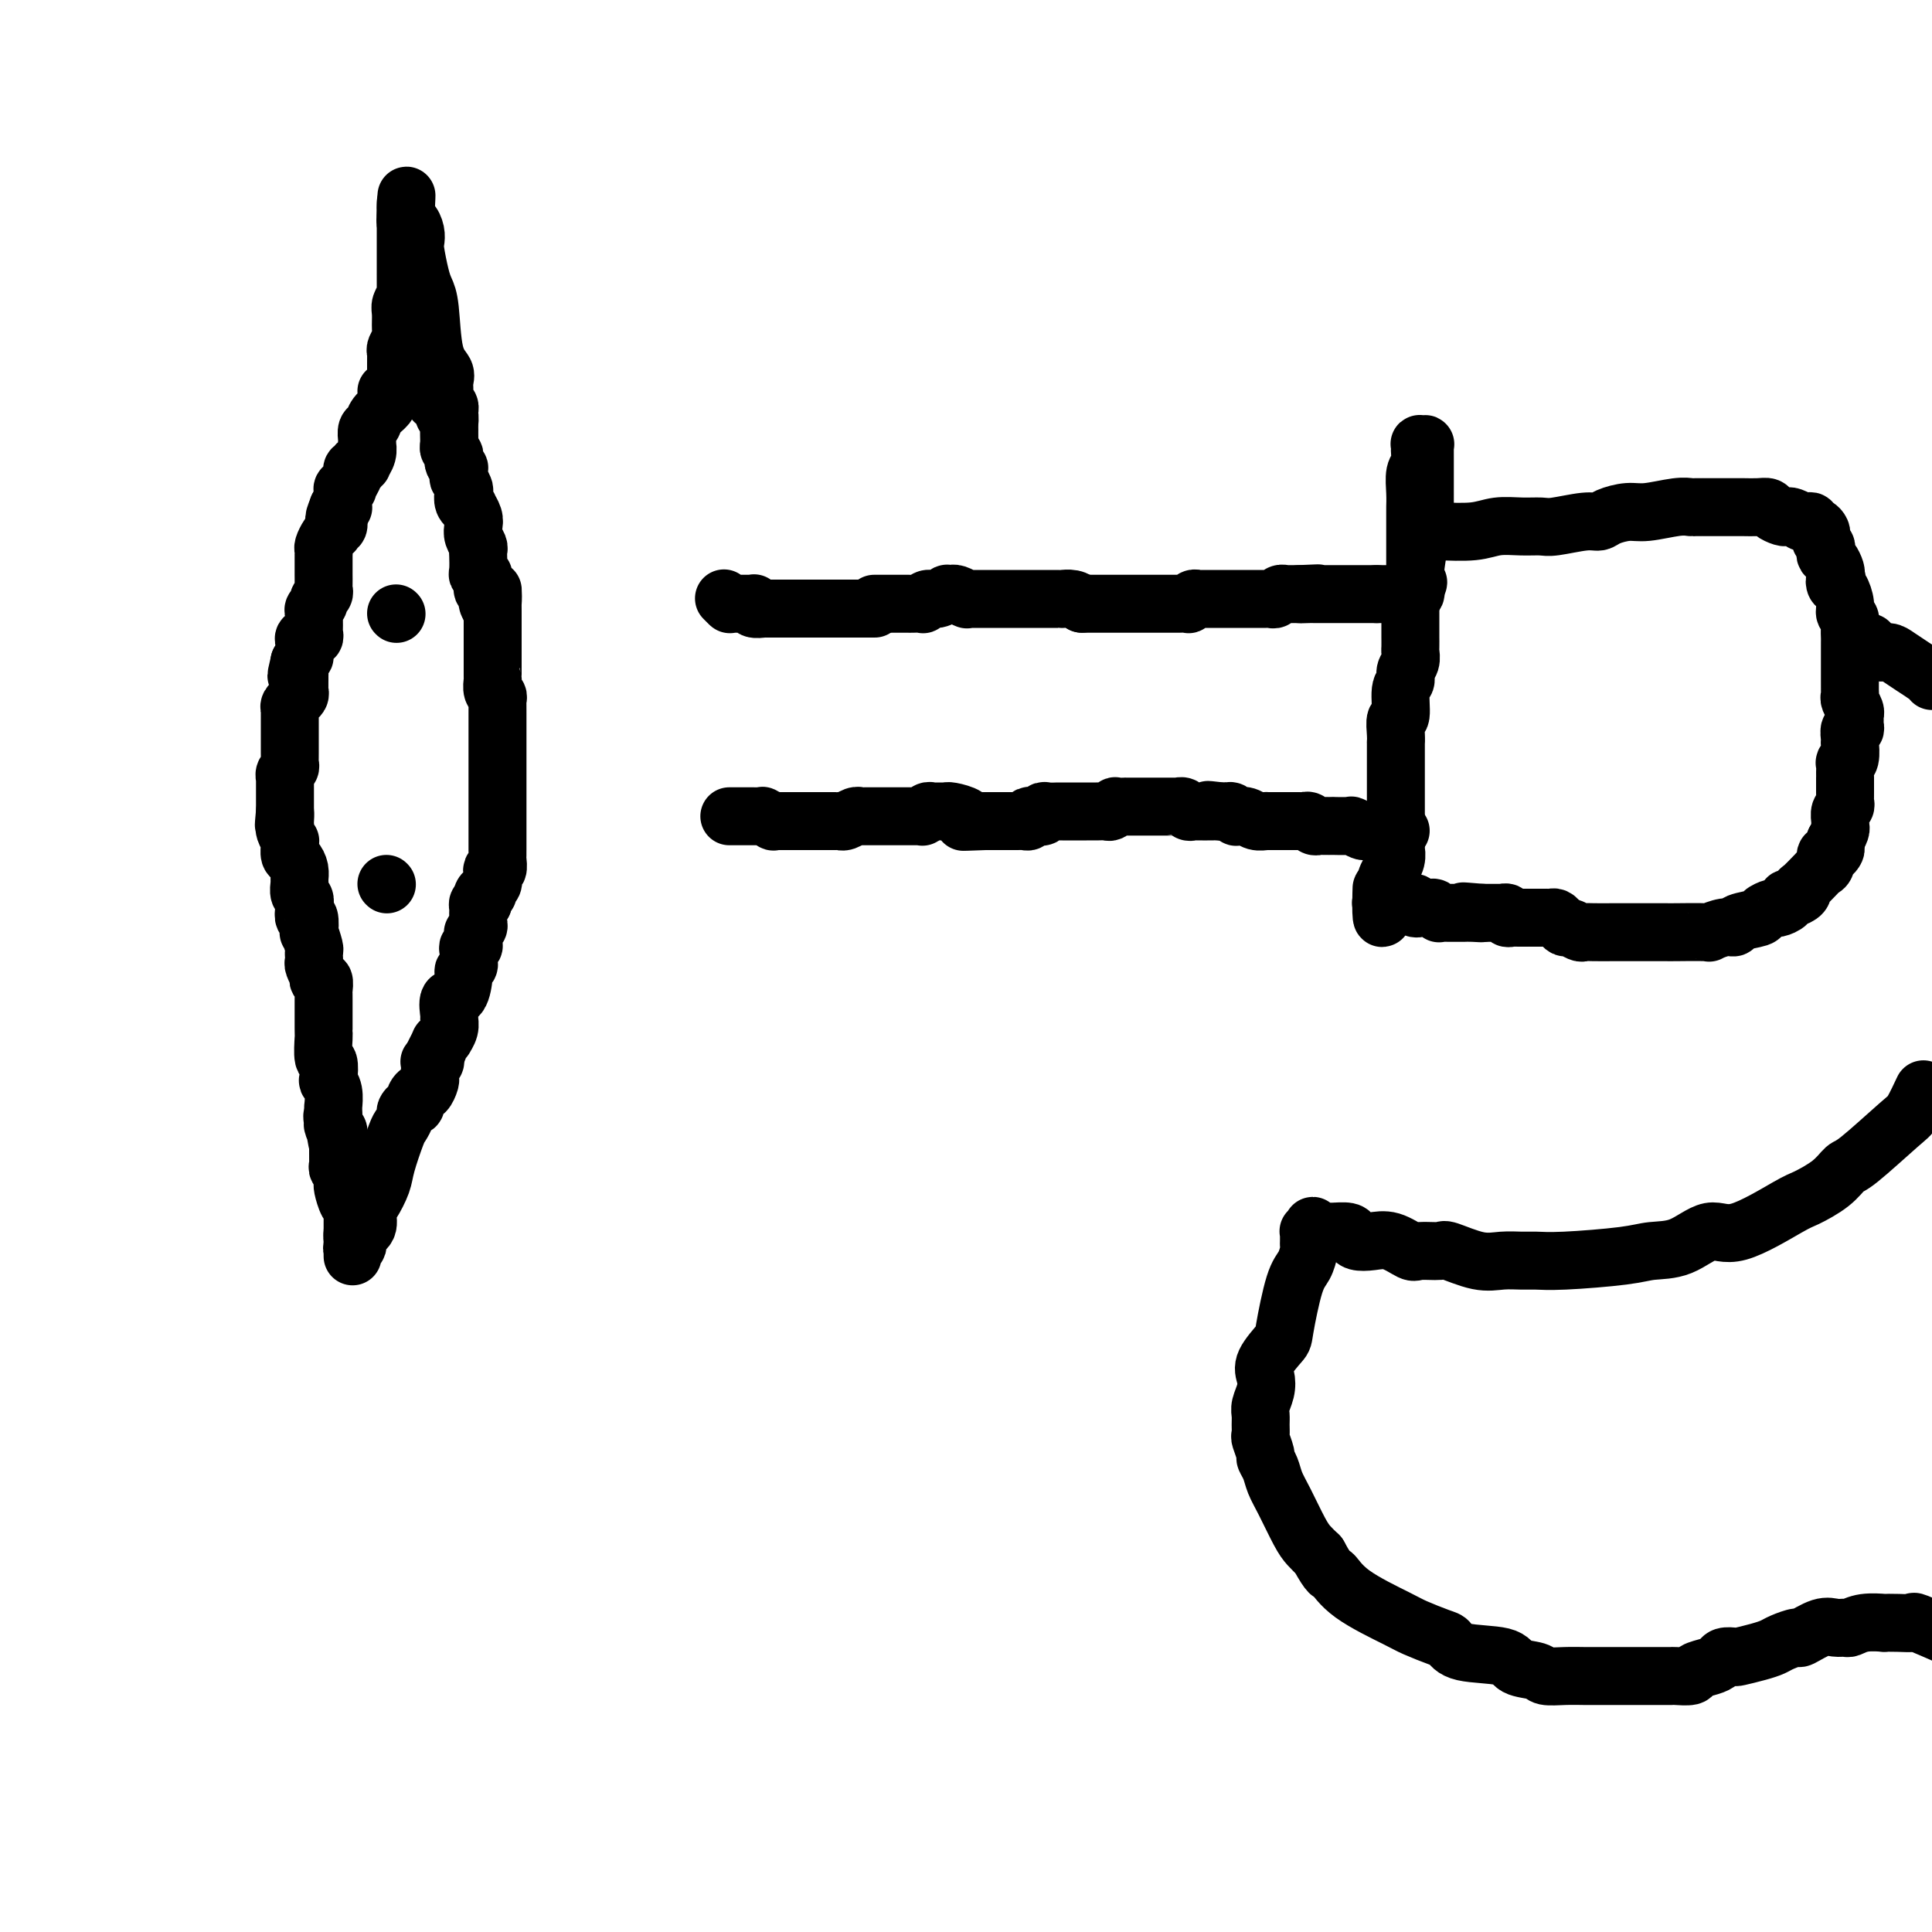 <svg viewBox='0 0 400 400' version='1.1' xmlns='http://www.w3.org/2000/svg' xmlns:xlink='http://www.w3.org/1999/xlink'><g fill='none' stroke='#000000' stroke-width='12' stroke-linecap='round' stroke-linejoin='round'><path d='M80,81c0.015,0.328 0.029,0.655 0,1c-0.029,0.345 -0.103,0.707 0,1c0.103,0.293 0.381,0.516 0,1c-0.381,0.484 -1.423,1.230 -2,2c-0.577,0.770 -0.691,1.564 -1,2c-0.309,0.436 -0.814,0.515 -1,1c-0.186,0.485 -0.054,1.377 0,2c0.054,0.623 0.030,0.976 0,1c-0.030,0.024 -0.064,-0.282 0,0c0.064,0.282 0.227,1.151 0,2c-0.227,0.849 -0.844,1.678 -1,2c-0.156,0.322 0.151,0.138 0,0c-0.151,-0.138 -0.758,-0.230 -1,0c-0.242,0.230 -0.117,0.783 0,1c0.117,0.217 0.227,0.097 0,0c-0.227,-0.097 -0.792,-0.172 -1,0c-0.208,0.172 -0.060,0.589 0,1c0.060,0.411 0.031,0.814 0,1c-0.031,0.186 -0.065,0.154 0,0c0.065,-0.154 0.228,-0.431 0,0c-0.228,0.431 -0.846,1.568 -1,2c-0.154,0.432 0.155,0.157 0,0c-0.155,-0.157 -0.774,-0.196 -1,0c-0.226,0.196 -0.060,0.627 0,1c0.060,0.373 0.013,0.688 0,1c-0.013,0.312 0.007,0.620 0,1c-0.007,0.380 -0.040,0.833 0,1c0.040,0.167 0.154,0.048 0,0c-0.154,-0.048 -0.577,-0.024 -1,0'/><path d='M70,105c-1.548,3.947 -0.419,1.813 0,1c0.419,-0.813 0.126,-0.305 0,0c-0.126,0.305 -0.086,0.407 0,1c0.086,0.593 0.216,1.678 0,2c-0.216,0.322 -0.780,-0.117 -1,0c-0.220,0.117 -0.098,0.790 0,1c0.098,0.210 0.170,-0.045 0,0c-0.170,0.045 -0.581,0.389 -1,1c-0.419,0.611 -0.844,1.488 -1,2c-0.156,0.512 -0.042,0.658 0,1c0.042,0.342 0.011,0.879 0,1c-0.011,0.121 -0.003,-0.175 0,0c0.003,0.175 0.001,0.822 0,1c-0.001,0.178 -0.000,-0.112 0,0c0.000,0.112 0.000,0.625 0,1c-0.000,0.375 -0.000,0.611 0,1c0.000,0.389 0.001,0.930 0,1c-0.001,0.070 -0.004,-0.332 0,0c0.004,0.332 0.016,1.398 0,2c-0.016,0.602 -0.061,0.739 0,1c0.061,0.261 0.226,0.647 0,1c-0.226,0.353 -0.845,0.673 -1,1c-0.155,0.327 0.155,0.661 0,1c-0.155,0.339 -0.774,0.682 -1,1c-0.226,0.318 -0.061,0.610 0,1c0.061,0.390 0.016,0.878 0,1c-0.016,0.122 -0.003,-0.121 0,0c0.003,0.121 -0.003,0.607 0,1c0.003,0.393 0.016,0.694 0,1c-0.016,0.306 -0.061,0.617 0,1c0.061,0.383 0.226,0.838 0,1c-0.226,0.162 -0.845,0.032 -1,0c-0.155,-0.032 0.155,0.032 0,0c-0.155,-0.032 -0.774,-0.162 -1,0c-0.226,0.162 -0.060,0.617 0,1c0.060,0.383 0.013,0.694 0,1c-0.013,0.306 0.007,0.608 0,1c-0.007,0.392 -0.040,0.875 0,1c0.040,0.125 0.154,-0.107 0,0c-0.154,0.107 -0.577,0.554 -1,1'/><path d='M62,137c-1.238,5.188 -0.332,2.160 0,1c0.332,-1.160 0.089,-0.450 0,0c-0.089,0.450 -0.024,0.642 0,1c0.024,0.358 0.006,0.884 0,1c-0.006,0.116 -0.002,-0.176 0,0c0.002,0.176 0.002,0.820 0,1c-0.002,0.180 -0.004,-0.106 0,0c0.004,0.106 0.015,0.603 0,1c-0.015,0.397 -0.056,0.694 0,1c0.056,0.306 0.207,0.621 0,1c-0.207,0.379 -0.774,0.822 -1,1c-0.226,0.178 -0.113,0.090 0,0c0.113,-0.090 0.226,-0.183 0,0c-0.226,0.183 -0.793,0.641 -1,1c-0.207,0.359 -0.056,0.617 0,1c0.056,0.383 0.015,0.890 0,1c-0.015,0.110 -0.004,-0.177 0,0c0.004,0.177 0.001,0.820 0,1c-0.001,0.180 -0.000,-0.101 0,0c0.000,0.101 0.000,0.586 0,1c-0.000,0.414 -0.000,0.759 0,1c0.000,0.241 0.000,0.379 0,1c-0.000,0.621 -0.000,1.724 0,2c0.000,0.276 0.001,-0.277 0,0c-0.001,0.277 -0.004,1.383 0,2c0.004,0.617 0.015,0.744 0,1c-0.015,0.256 -0.057,0.642 0,1c0.057,0.358 0.211,0.687 0,1c-0.211,0.313 -0.789,0.610 -1,1c-0.211,0.390 -0.057,0.874 0,1c0.057,0.126 0.015,-0.107 0,0c-0.015,0.107 -0.004,0.554 0,1c0.004,0.446 0.001,0.893 0,1c-0.001,0.107 -0.000,-0.125 0,0c0.000,0.125 0.000,0.607 0,1c-0.000,0.393 -0.000,0.696 0,1c0.000,0.304 0.000,0.607 0,1c-0.000,0.393 -0.000,0.875 0,1c0.000,0.125 0.000,-0.107 0,0c-0.000,0.107 -0.000,0.554 0,1'/><path d='M59,168c-0.464,4.978 -0.124,1.922 0,1c0.124,-0.922 0.032,0.291 0,1c-0.032,0.709 -0.005,0.916 0,1c0.005,0.084 -0.013,0.046 0,0c0.013,-0.046 0.056,-0.102 0,0c-0.056,0.102 -0.212,0.360 0,1c0.212,0.640 0.792,1.662 1,2c0.208,0.338 0.046,-0.009 0,0c-0.046,0.009 0.026,0.374 0,1c-0.026,0.626 -0.150,1.515 0,2c0.150,0.485 0.575,0.568 1,1c0.425,0.432 0.850,1.214 1,2c0.150,0.786 0.026,1.575 0,2c-0.026,0.425 0.044,0.486 0,1c-0.044,0.514 -0.204,1.479 0,2c0.204,0.521 0.773,0.596 1,1c0.227,0.404 0.112,1.135 0,2c-0.112,0.865 -0.222,1.864 0,2c0.222,0.136 0.778,-0.592 1,0c0.222,0.592 0.112,2.502 0,3c-0.112,0.498 -0.226,-0.418 0,0c0.226,0.418 0.793,2.168 1,3c0.207,0.832 0.054,0.746 0,1c-0.054,0.254 -0.011,0.846 0,1c0.011,0.154 -0.011,-0.132 0,0c0.011,0.132 0.054,0.681 0,1c-0.054,0.319 -0.207,0.409 0,1c0.207,0.591 0.773,1.682 1,2c0.227,0.318 0.113,-0.136 0,0c-0.113,0.136 -0.227,0.863 0,1c0.227,0.137 0.793,-0.315 1,0c0.207,0.315 0.056,1.399 0,2c-0.056,0.601 -0.015,0.720 0,1c0.015,0.280 0.004,0.720 0,1c-0.004,0.280 -0.001,0.400 0,1c0.001,0.600 0.000,1.680 0,2c-0.000,0.320 -0.000,-0.122 0,0c0.000,0.122 -0.000,0.807 0,1c0.000,0.193 0.000,-0.106 0,0c-0.000,0.106 -0.001,0.618 0,1c0.001,0.382 0.004,0.635 0,1c-0.004,0.365 -0.015,0.840 0,1c0.015,0.160 0.056,0.003 0,1c-0.056,0.997 -0.207,3.147 0,4c0.207,0.853 0.774,0.408 1,1c0.226,0.592 0.113,2.221 0,3c-0.113,0.779 -0.226,0.709 0,1c0.226,0.291 0.793,0.943 1,2c0.207,1.057 0.056,2.521 0,3c-0.056,0.479 -0.015,-0.025 0,0c0.015,0.025 0.004,0.579 0,1c-0.004,0.421 -0.002,0.711 0,1'/><path d='M69,231c1.548,9.913 0.419,3.195 0,1c-0.419,-2.195 -0.126,0.132 0,1c0.126,0.868 0.086,0.275 0,0c-0.086,-0.275 -0.219,-0.232 0,0c0.219,0.232 0.791,0.655 1,1c0.209,0.345 0.056,0.614 0,1c-0.056,0.386 -0.015,0.891 0,1c0.015,0.109 0.004,-0.177 0,0c-0.004,0.177 -0.001,0.817 0,1c0.001,0.183 0.000,-0.092 0,0c-0.000,0.092 0.000,0.549 0,1c-0.000,0.451 -0.001,0.895 0,1c0.001,0.105 0.004,-0.129 0,0c-0.004,0.129 -0.015,0.621 0,1c0.015,0.379 0.057,0.644 0,1c-0.057,0.356 -0.211,0.803 0,1c0.211,0.197 0.788,0.145 1,0c0.212,-0.145 0.060,-0.382 0,0c-0.060,0.382 -0.026,1.384 0,2c0.026,0.616 0.046,0.848 0,1c-0.046,0.152 -0.156,0.226 0,1c0.156,0.774 0.578,2.249 1,3c0.422,0.751 0.845,0.778 1,1c0.155,0.222 0.041,0.638 0,1c-0.041,0.362 -0.011,0.672 0,1c0.011,0.328 0.003,0.676 0,1c-0.003,0.324 -0.001,0.623 0,1c0.001,0.377 0.000,0.832 0,1c-0.000,0.168 -0.000,0.048 0,0c0.000,-0.048 0.000,-0.024 0,0'/><path d='M73,255c0.619,3.890 0.166,1.616 0,1c-0.166,-0.616 -0.044,0.427 0,1c0.044,0.573 0.012,0.675 0,1c-0.012,0.325 -0.003,0.871 0,1c0.003,0.129 0.001,-0.161 0,0c-0.001,0.161 -0.000,0.771 0,1c0.000,0.229 0.000,0.077 0,0c-0.000,-0.077 -0.001,-0.077 0,0c0.001,0.077 0.005,0.233 0,0c-0.005,-0.233 -0.017,-0.853 0,-1c0.017,-0.147 0.065,0.180 0,0c-0.065,-0.180 -0.242,-0.867 0,-1c0.242,-0.133 0.904,0.290 1,0c0.096,-0.290 -0.374,-1.292 0,-2c0.374,-0.708 1.591,-1.124 2,-2c0.409,-0.876 0.011,-2.214 0,-3c-0.011,-0.786 0.364,-1.022 1,-2c0.636,-0.978 1.533,-2.700 2,-4c0.467,-1.300 0.502,-2.179 1,-4c0.498,-1.821 1.457,-4.583 2,-6c0.543,-1.417 0.671,-1.489 1,-2c0.329,-0.511 0.859,-1.460 1,-2c0.141,-0.540 -0.107,-0.669 0,-1c0.107,-0.331 0.567,-0.863 1,-1c0.433,-0.137 0.837,0.123 1,0c0.163,-0.123 0.086,-0.628 0,-1c-0.086,-0.372 -0.181,-0.611 0,-1c0.181,-0.389 0.637,-0.929 1,-1c0.363,-0.071 0.633,0.327 1,0c0.367,-0.327 0.829,-1.380 1,-2c0.171,-0.620 0.049,-0.806 0,-1c-0.049,-0.194 -0.027,-0.394 0,-1c0.027,-0.606 0.059,-1.616 0,-2c-0.059,-0.384 -0.208,-0.142 0,0c0.208,0.142 0.774,0.183 1,0c0.226,-0.183 0.113,-0.592 0,-1'/><path d='M90,219c2.565,-6.134 0.476,-1.968 0,-1c-0.476,0.968 0.661,-1.263 1,-2c0.339,-0.737 -0.119,0.019 0,0c0.119,-0.019 0.817,-0.815 1,-1c0.183,-0.185 -0.149,0.240 0,0c0.149,-0.240 0.778,-1.146 1,-2c0.222,-0.854 0.035,-1.655 0,-2c-0.035,-0.345 0.081,-0.235 0,-1c-0.081,-0.765 -0.358,-2.404 0,-3c0.358,-0.596 1.350,-0.148 2,-1c0.650,-0.852 0.959,-3.003 1,-4c0.041,-0.997 -0.185,-0.841 0,-1c0.185,-0.159 0.782,-0.634 1,-1c0.218,-0.366 0.057,-0.624 0,-1c-0.057,-0.376 -0.012,-0.870 0,-1c0.012,-0.130 -0.011,0.106 0,0c0.011,-0.106 0.056,-0.553 0,-1c-0.056,-0.447 -0.211,-0.894 0,-1c0.211,-0.106 0.789,0.129 1,0c0.211,-0.129 0.056,-0.622 0,-1c-0.056,-0.378 -0.011,-0.640 0,-1c0.011,-0.360 -0.011,-0.817 0,-1c0.011,-0.183 0.056,-0.092 0,0c-0.056,0.092 -0.211,0.183 0,0c0.211,-0.183 0.789,-0.641 1,-1c0.211,-0.359 0.057,-0.618 0,-1c-0.057,-0.382 -0.015,-0.886 0,-1c0.015,-0.114 0.004,0.163 0,0c-0.004,-0.163 -0.002,-0.765 0,-1c0.002,-0.235 0.003,-0.102 0,0c-0.003,0.102 -0.011,0.172 0,0c0.011,-0.172 0.041,-0.585 0,-1c-0.041,-0.415 -0.155,-0.833 0,-1c0.155,-0.167 0.577,-0.084 1,0'/><path d='M100,187c1.564,-5.113 0.475,-1.894 0,-1c-0.475,0.894 -0.337,-0.537 0,-1c0.337,-0.463 0.874,0.044 1,0c0.126,-0.044 -0.159,-0.637 0,-1c0.159,-0.363 0.760,-0.496 1,-1c0.240,-0.504 0.117,-1.377 0,-2c-0.117,-0.623 -0.227,-0.994 0,-1c0.227,-0.006 0.793,0.354 1,0c0.207,-0.354 0.055,-1.421 0,-2c-0.055,-0.579 -0.015,-0.670 0,-1c0.015,-0.330 0.004,-0.898 0,-1c-0.004,-0.102 -0.001,0.264 0,0c0.001,-0.264 0.000,-1.157 0,-2c-0.000,-0.843 -0.000,-1.638 0,-2c0.000,-0.362 0.000,-0.293 0,-1c-0.000,-0.707 -0.000,-2.192 0,-3c0.000,-0.808 0.000,-0.941 0,-1c-0.000,-0.059 -0.000,-0.044 0,0c0.000,0.044 0.000,0.118 0,0c-0.000,-0.118 -0.000,-0.427 0,-1c0.000,-0.573 0.000,-1.409 0,-2c-0.000,-0.591 -0.000,-0.935 0,-1c0.000,-0.065 0.000,0.151 0,0c-0.000,-0.151 0.000,-0.670 0,-1c-0.000,-0.330 -0.000,-0.473 0,-1c0.000,-0.527 0.000,-1.438 0,-2c-0.000,-0.562 -0.000,-0.775 0,-1c0.000,-0.225 0.000,-0.463 0,-1c-0.000,-0.537 -0.000,-1.372 0,-2c0.000,-0.628 0.000,-1.048 0,-1c-0.000,0.048 -0.000,0.564 0,0c0.000,-0.564 0.000,-2.207 0,-3c-0.000,-0.793 -0.000,-0.737 0,-1c0.000,-0.263 0.000,-0.844 0,-1c-0.000,-0.156 -0.000,0.113 0,0c0.000,-0.113 0.001,-0.608 0,-1c-0.001,-0.392 -0.004,-0.681 0,-1c0.004,-0.319 0.015,-0.668 0,-1c-0.015,-0.332 -0.057,-0.649 0,-1c0.057,-0.351 0.211,-0.737 0,-1c-0.211,-0.263 -0.789,-0.401 -1,-1c-0.211,-0.599 -0.057,-1.657 0,-2c0.057,-0.343 0.015,0.028 0,0c-0.015,-0.028 -0.004,-0.456 0,-1c0.004,-0.544 0.001,-1.203 0,-2c-0.001,-0.797 -0.000,-1.733 0,-2c0.000,-0.267 0.000,0.136 0,0c-0.000,-0.136 -0.000,-0.811 0,-1c0.000,-0.189 0.000,0.108 0,0c-0.000,-0.108 -0.000,-0.620 0,-1c0.000,-0.380 0.000,-0.627 0,-1c-0.000,-0.373 -0.000,-0.873 0,-1c0.000,-0.127 0.000,0.120 0,0c-0.000,-0.120 -0.000,-0.606 0,-1c0.000,-0.394 0.000,-0.697 0,-1c-0.000,-0.303 -0.000,-0.607 0,-1c0.000,-0.393 0.000,-0.875 0,-1c-0.000,-0.125 -0.000,0.107 0,0c0.000,-0.107 0.000,-0.554 0,-1'/><path d='M102,127c-0.094,-8.354 0.172,-3.740 0,-2c-0.172,1.740 -0.782,0.606 -1,0c-0.218,-0.606 -0.044,-0.682 0,-1c0.044,-0.318 -0.041,-0.876 0,-1c0.041,-0.124 0.208,0.187 0,0c-0.208,-0.187 -0.792,-0.873 -1,-1c-0.208,-0.127 -0.042,0.305 0,0c0.042,-0.305 -0.041,-1.346 0,-2c0.041,-0.654 0.207,-0.921 0,-1c-0.207,-0.079 -0.787,0.029 -1,0c-0.213,-0.029 -0.061,-0.196 0,-1c0.061,-0.804 0.030,-2.246 0,-3c-0.030,-0.754 -0.060,-0.820 0,-1c0.060,-0.180 0.208,-0.473 0,-1c-0.208,-0.527 -0.773,-1.290 -1,-2c-0.227,-0.710 -0.117,-1.369 0,-2c0.117,-0.631 0.241,-1.234 0,-2c-0.241,-0.766 -0.848,-1.695 -1,-2c-0.152,-0.305 0.152,0.015 0,0c-0.152,-0.015 -0.759,-0.366 -1,-1c-0.241,-0.634 -0.118,-1.551 0,-2c0.118,-0.449 0.229,-0.431 0,-1c-0.229,-0.569 -0.797,-1.725 -1,-2c-0.203,-0.275 -0.041,0.330 0,0c0.041,-0.330 -0.041,-1.594 0,-2c0.041,-0.406 0.203,0.046 0,0c-0.203,-0.046 -0.772,-0.589 -1,-1c-0.228,-0.411 -0.114,-0.691 0,-1c0.114,-0.309 0.227,-0.647 0,-1c-0.227,-0.353 -0.793,-0.721 -1,-1c-0.207,-0.279 -0.056,-0.469 0,-1c0.056,-0.531 0.016,-1.404 0,-2c-0.016,-0.596 -0.008,-0.915 0,-1c0.008,-0.085 0.016,0.066 0,0c-0.016,-0.066 -0.056,-0.347 0,-1c0.056,-0.653 0.207,-1.676 0,-2c-0.207,-0.324 -0.772,0.053 -1,0c-0.228,-0.053 -0.118,-0.536 0,-1c0.118,-0.464 0.243,-0.908 0,-1c-0.243,-0.092 -0.853,0.169 -1,0c-0.147,-0.169 0.171,-0.766 0,-1c-0.171,-0.234 -0.830,-0.104 -1,0c-0.170,0.104 0.151,0.182 0,0c-0.151,-0.182 -0.772,-0.622 -1,-1c-0.228,-0.378 -0.061,-0.692 0,-1c0.061,-0.308 0.016,-0.608 0,-1c-0.016,-0.392 -0.004,-0.875 0,-1c0.004,-0.125 0.001,0.107 0,0c-0.001,-0.107 -0.001,-0.554 0,-1'/><path d='M89,78c-2.234,-7.762 -1.320,-2.667 -1,-1c0.320,1.667 0.047,-0.093 0,-1c-0.047,-0.907 0.131,-0.961 0,-1c-0.131,-0.039 -0.571,-0.062 -1,0c-0.429,0.062 -0.846,0.209 -1,0c-0.154,-0.209 -0.044,-0.774 0,-1c0.044,-0.226 0.022,-0.113 0,0'/><path d='M82,127c0.000,0.000 0.100,0.100 0.1,0.1'/><path d='M80,183c0.000,0.000 0.100,0.100 0.1,0.1'/><path d='M181,125c0.220,0.000 0.440,0.000 1,0c0.560,-0.000 1.460,-0.000 2,0c0.540,0.000 0.721,0.000 1,0c0.279,-0.000 0.657,-0.000 1,0c0.343,0.000 0.652,0.001 1,0c0.348,-0.001 0.737,-0.004 1,0c0.263,0.004 0.402,0.016 1,0c0.598,-0.016 1.657,-0.061 2,0c0.343,0.061 -0.028,0.227 0,0c0.028,-0.227 0.456,-0.845 1,-1c0.544,-0.155 1.203,0.155 2,0c0.797,-0.155 1.732,-0.775 2,-1c0.268,-0.225 -0.131,-0.057 0,0c0.131,0.057 0.792,0.001 1,0c0.208,-0.001 -0.036,0.052 0,0c0.036,-0.052 0.352,-0.210 1,0c0.648,0.210 1.627,0.788 2,1c0.373,0.212 0.141,0.057 0,0c-0.141,-0.057 -0.192,-0.015 0,0c0.192,0.015 0.626,0.004 1,0c0.374,-0.004 0.688,-0.001 1,0c0.312,0.001 0.622,0.000 1,0c0.378,-0.000 0.825,-0.000 1,0c0.175,0.000 0.078,0.000 0,0c-0.078,-0.000 -0.138,-0.000 0,0c0.138,0.000 0.474,0.000 1,0c0.526,-0.000 1.240,-0.000 2,0c0.760,0.000 1.565,0.000 2,0c0.435,-0.000 0.501,0.000 1,0c0.499,-0.000 1.430,-0.000 2,0c0.570,0.000 0.779,0.000 1,0c0.221,-0.000 0.455,-0.000 1,0c0.545,0.000 1.403,0.000 2,0c0.597,-0.000 0.935,-0.000 1,0c0.065,0.000 -0.142,0.000 0,0c0.142,-0.000 0.632,-0.001 1,0c0.368,0.001 0.612,0.003 1,0c0.388,-0.003 0.918,-0.011 1,0c0.082,0.011 -0.286,0.041 0,0c0.286,-0.041 1.224,-0.155 2,0c0.776,0.155 1.388,0.577 2,1'/><path d='M224,125c7.285,0.000 3.998,0.000 3,0c-0.998,-0.000 0.295,-0.000 1,0c0.705,0.000 0.823,0.000 1,0c0.177,-0.000 0.412,-0.000 1,0c0.588,0.000 1.527,0.000 2,0c0.473,-0.000 0.479,-0.000 1,0c0.521,0.000 1.558,0.000 2,0c0.442,-0.000 0.290,-0.000 1,0c0.710,0.000 2.283,0.000 3,0c0.717,-0.000 0.578,-0.000 1,0c0.422,0.000 1.405,0.001 2,0c0.595,-0.001 0.804,-0.004 1,0c0.196,0.004 0.381,0.015 1,0c0.619,-0.015 1.672,-0.057 2,0c0.328,0.057 -0.070,0.211 0,0c0.070,-0.211 0.607,-0.789 1,-1c0.393,-0.211 0.643,-0.057 1,0c0.357,0.057 0.820,0.015 1,0c0.180,-0.015 0.076,-0.004 0,0c-0.076,0.004 -0.125,0.001 0,0c0.125,-0.001 0.425,-0.000 1,0c0.575,0.000 1.424,0.000 2,0c0.576,-0.000 0.879,-0.000 1,0c0.121,0.000 0.059,0.000 0,0c-0.059,-0.000 -0.117,-0.000 0,0c0.117,0.000 0.409,0.000 1,0c0.591,-0.000 1.482,-0.000 2,0c0.518,0.000 0.664,0.000 1,0c0.336,-0.000 0.863,-0.000 1,0c0.137,0.000 -0.117,0.000 0,0c0.117,-0.000 0.606,-0.000 1,0c0.394,0.000 0.693,0.000 1,0c0.307,-0.000 0.621,-0.000 1,0c0.379,0.000 0.823,0.001 1,0c0.177,-0.001 0.089,-0.004 0,0c-0.089,0.004 -0.177,0.015 0,0c0.177,-0.015 0.621,-0.057 1,0c0.379,0.057 0.693,0.211 1,0c0.307,-0.211 0.607,-0.789 1,-1c0.393,-0.211 0.879,-0.057 1,0c0.121,0.057 -0.122,0.015 0,0c0.122,-0.015 0.610,-0.004 1,0c0.390,0.004 0.683,0.001 1,0c0.317,-0.001 0.659,-0.001 1,0'/><path d='M269,123c7.145,-0.309 2.506,-0.083 1,0c-1.506,0.083 0.121,0.022 1,0c0.879,-0.022 1.009,-0.006 1,0c-0.009,0.006 -0.156,0.002 0,0c0.156,-0.002 0.615,-0.000 1,0c0.385,0.000 0.695,0.000 1,0c0.305,-0.000 0.606,-0.000 1,0c0.394,0.000 0.880,0.000 1,0c0.120,-0.000 -0.127,-0.000 0,0c0.127,0.000 0.626,0.000 1,0c0.374,-0.000 0.621,-0.000 1,0c0.379,0.000 0.889,0.000 1,0c0.111,-0.000 -0.176,-0.000 0,0c0.176,0.000 0.817,0.000 1,0c0.183,-0.000 -0.092,-0.000 0,0c0.092,0.000 0.550,0.000 1,0c0.450,-0.000 0.890,-0.000 1,0c0.110,0.000 -0.110,0.000 0,0c0.110,-0.000 0.552,-0.000 1,0c0.448,0.000 0.904,0.000 1,0c0.096,-0.000 -0.166,-0.000 0,0c0.166,0.000 0.762,0.000 1,0c0.238,-0.000 0.119,-0.000 0,0'/><path d='M285,123c2.653,-0.000 1.284,-0.000 1,0c-0.284,0.000 0.515,0.000 1,0c0.485,-0.000 0.654,-0.000 1,0c0.346,0.000 0.867,0.000 1,0c0.133,-0.000 -0.123,-0.000 0,0c0.123,0.000 0.625,0.001 1,0c0.375,-0.001 0.622,-0.004 1,0c0.378,0.004 0.886,0.016 1,0c0.114,-0.016 -0.166,-0.060 0,0c0.166,0.060 0.776,0.222 1,0c0.224,-0.222 0.060,-0.829 0,-1c-0.060,-0.171 -0.017,0.094 0,0c0.017,-0.094 0.009,-0.547 0,-1'/><path d='M293,121c1.238,-0.475 0.332,-0.664 0,-1c-0.332,-0.336 -0.089,-0.819 0,-1c0.089,-0.181 0.024,-0.058 0,0c-0.024,0.058 -0.006,0.053 0,0c0.006,-0.053 0.002,-0.155 0,-1c-0.002,-0.845 -0.000,-2.433 0,-3c0.000,-0.567 0.000,-0.111 0,-1c-0.000,-0.889 0.000,-3.121 0,-4c-0.000,-0.879 -0.001,-0.403 0,-1c0.001,-0.597 0.004,-2.267 0,-3c-0.004,-0.733 -0.015,-0.529 0,-1c0.015,-0.471 0.057,-1.618 0,-3c-0.057,-1.382 -0.211,-3.001 0,-4c0.211,-0.999 0.788,-1.378 1,-2c0.212,-0.622 0.061,-1.487 0,-2c-0.061,-0.513 -0.030,-0.674 0,-1c0.030,-0.326 0.061,-0.817 0,-1c-0.061,-0.183 -0.212,-0.056 0,0c0.212,0.056 0.789,0.042 1,0c0.211,-0.042 0.057,-0.114 0,0c-0.057,0.114 -0.015,0.412 0,1c0.015,0.588 0.004,1.466 0,2c-0.004,0.534 -0.001,0.725 0,1c0.001,0.275 0.000,0.634 0,1c-0.000,0.366 -0.000,0.740 0,1c0.000,0.260 0.000,0.406 0,1c-0.000,0.594 -0.000,1.635 0,2c0.000,0.365 0.001,0.055 0,0c-0.001,-0.055 -0.003,0.145 0,1c0.003,0.855 0.011,2.365 0,3c-0.011,0.635 -0.042,0.394 0,1c0.042,0.606 0.155,2.059 0,3c-0.155,0.941 -0.580,1.369 -1,3c-0.420,1.631 -0.834,4.466 -1,6c-0.166,1.534 -0.083,1.767 0,2'/><path d='M293,120c-0.381,4.427 -0.834,2.495 -1,2c-0.166,-0.495 -0.044,0.446 0,1c0.044,0.554 0.012,0.722 0,1c-0.012,0.278 -0.003,0.667 0,1c0.003,0.333 0.001,0.610 0,1c-0.001,0.390 -0.000,0.892 0,1c0.000,0.108 0.000,-0.180 0,0c-0.000,0.180 -0.000,0.827 0,1c0.000,0.173 -0.000,-0.127 0,0c0.000,0.127 0.000,0.682 0,1c-0.000,0.318 -0.000,0.399 0,1c0.000,0.601 0.001,1.722 0,2c-0.001,0.278 -0.004,-0.288 0,0c0.004,0.288 0.016,1.429 0,2c-0.016,0.571 -0.061,0.572 0,1c0.061,0.428 0.228,1.282 0,2c-0.228,0.718 -0.849,1.300 -1,2c-0.151,0.700 0.170,1.517 0,2c-0.170,0.483 -0.830,0.632 -1,2c-0.170,1.368 0.151,3.956 0,5c-0.151,1.044 -0.772,0.543 -1,1c-0.228,0.457 -0.061,1.870 0,3c0.061,1.130 0.016,1.976 0,2c-0.016,0.024 -0.004,-0.775 0,0c0.004,0.775 0.001,3.125 0,4c-0.001,0.875 -0.000,0.277 0,0c0.000,-0.277 0.000,-0.233 0,0c-0.000,0.233 -0.000,0.653 0,1c0.000,0.347 0.000,0.619 0,1c-0.000,0.381 -0.000,0.872 0,1c0.000,0.128 0.000,-0.106 0,0c-0.000,0.106 -0.000,0.552 0,1c0.000,0.448 0.000,0.898 0,1c-0.000,0.102 -0.000,-0.145 0,0c0.000,0.145 0.000,0.683 0,1c-0.000,0.317 -0.000,0.413 0,1c0.000,0.587 0.000,1.667 0,2c-0.000,0.333 -0.000,-0.080 0,0c0.000,0.080 0.000,0.652 0,1c-0.000,0.348 -0.000,0.473 0,1c0.000,0.527 0.000,1.456 0,2c-0.000,0.544 -0.000,0.705 0,1c0.000,0.295 0.001,0.726 0,1c-0.001,0.274 -0.004,0.393 0,1c0.004,0.607 0.016,1.702 0,2c-0.016,0.298 -0.061,-0.202 0,0c0.061,0.202 0.226,1.104 0,2c-0.226,0.896 -0.845,1.784 -1,2c-0.155,0.216 0.154,-0.241 0,0c-0.154,0.241 -0.772,1.180 -1,2c-0.228,0.820 -0.065,1.520 0,2c0.065,0.480 0.033,0.740 0,1'/><path d='M287,185c-1.159,10.011 -1.057,2.539 -1,0c0.057,-2.539 0.068,-0.144 0,1c-0.068,1.144 -0.214,1.039 0,1c0.214,-0.039 0.788,-0.010 1,0c0.212,0.010 0.060,0.003 0,0c-0.060,-0.003 -0.030,-0.001 0,0'/><path d='M294,110c1.017,-0.031 2.033,-0.061 4,0c1.967,0.061 4.883,0.214 7,0c2.117,-0.214 3.435,-0.793 5,-1c1.565,-0.207 3.378,-0.041 5,0c1.622,0.041 3.052,-0.044 4,0c0.948,0.044 1.415,0.218 3,0c1.585,-0.218 4.287,-0.828 6,-1c1.713,-0.172 2.436,0.094 3,0c0.564,-0.094 0.967,-0.547 2,-1c1.033,-0.453 2.694,-0.906 4,-1c1.306,-0.094 2.255,0.171 4,0c1.745,-0.171 4.284,-0.778 6,-1c1.716,-0.222 2.609,-0.060 3,0c0.391,0.060 0.279,0.016 1,0c0.721,-0.016 2.273,-0.004 3,0c0.727,0.004 0.627,0.001 1,0c0.373,-0.001 1.220,-0.000 2,0c0.780,0.000 1.494,-0.001 2,0c0.506,0.001 0.803,0.003 1,0c0.197,-0.003 0.294,-0.011 1,0c0.706,0.011 2.021,0.042 3,0c0.979,-0.042 1.623,-0.156 2,0c0.377,0.156 0.487,0.581 1,1c0.513,0.419 1.429,0.830 2,1c0.571,0.170 0.797,0.098 1,0c0.203,-0.098 0.384,-0.224 1,0c0.616,0.224 1.667,0.796 2,1c0.333,0.204 -0.052,0.040 0,0c0.052,-0.040 0.539,0.045 1,0c0.461,-0.045 0.894,-0.219 1,0c0.106,0.219 -0.116,0.832 0,1c0.116,0.168 0.571,-0.110 1,0c0.429,0.110 0.833,0.607 1,1c0.167,0.393 0.097,0.683 0,1c-0.097,0.317 -0.219,0.661 0,1c0.219,0.339 0.780,0.672 1,1c0.220,0.328 0.098,0.651 0,1c-0.098,0.349 -0.170,0.722 0,1c0.170,0.278 0.584,0.459 1,1c0.416,0.541 0.833,1.440 1,2c0.167,0.560 0.083,0.780 0,1'/><path d='M380,119c0.630,1.718 0.206,1.014 0,1c-0.206,-0.014 -0.195,0.664 0,1c0.195,0.336 0.574,0.330 1,1c0.426,0.670 0.899,2.014 1,3c0.101,0.986 -0.169,1.612 0,2c0.169,0.388 0.777,0.537 1,1c0.223,0.463 0.060,1.238 0,2c-0.060,0.762 -0.016,1.509 0,2c0.016,0.491 0.004,0.724 0,1c-0.004,0.276 -0.001,0.594 0,1c0.001,0.406 0.000,0.901 0,1c-0.000,0.099 -0.000,-0.198 0,0c0.000,0.198 0.000,0.893 0,1c-0.000,0.107 0.000,-0.372 0,0c-0.000,0.372 -0.000,1.595 0,2c0.000,0.405 0.000,-0.007 0,0c-0.000,0.007 -0.001,0.435 0,1c0.001,0.565 0.004,1.268 0,2c-0.004,0.732 -0.015,1.492 0,2c0.015,0.508 0.057,0.762 0,1c-0.057,0.238 -0.211,0.460 0,1c0.211,0.540 0.789,1.398 1,2c0.211,0.602 0.056,0.949 0,1c-0.056,0.051 -0.014,-0.192 0,0c0.014,0.192 0.000,0.820 0,1c-0.000,0.180 0.014,-0.089 0,0c-0.014,0.089 -0.056,0.536 0,1c0.056,0.464 0.211,0.945 0,1c-0.211,0.055 -0.788,-0.315 -1,0c-0.212,0.315 -0.061,1.314 0,2c0.061,0.686 0.030,1.058 0,1c-0.030,-0.058 -0.061,-0.545 0,0c0.061,0.545 0.212,2.122 0,3c-0.212,0.878 -0.789,1.058 -1,1c-0.211,-0.058 -0.057,-0.352 0,0c0.057,0.352 0.015,1.352 0,2c-0.015,0.648 -0.004,0.943 0,1c0.004,0.057 0.001,-0.125 0,0c-0.001,0.125 -0.000,0.558 0,1c0.000,0.442 -0.000,0.892 0,1c0.000,0.108 0.001,-0.125 0,0c-0.001,0.125 -0.004,0.610 0,1c0.004,0.390 0.015,0.686 0,1c-0.015,0.314 -0.057,0.648 0,1c0.057,0.352 0.212,0.723 0,1c-0.212,0.277 -0.793,0.460 -1,1c-0.207,0.540 -0.042,1.438 0,2c0.042,0.562 -0.040,0.790 0,1c0.040,0.210 0.203,0.403 0,1c-0.203,0.597 -0.772,1.599 -1,2c-0.228,0.401 -0.114,0.200 0,0'/><path d='M380,174c-0.616,4.128 -0.155,0.947 0,0c0.155,-0.947 0.004,0.341 0,1c-0.004,0.659 0.139,0.688 0,1c-0.139,0.312 -0.560,0.907 -1,1c-0.440,0.093 -0.900,-0.318 -1,0c-0.100,0.318 0.158,1.363 0,2c-0.158,0.637 -0.734,0.867 -1,1c-0.266,0.133 -0.221,0.169 -1,1c-0.779,0.831 -2.381,2.457 -3,3c-0.619,0.543 -0.255,0.005 0,0c0.255,-0.005 0.401,0.525 0,1c-0.401,0.475 -1.349,0.897 -2,1c-0.651,0.103 -1.005,-0.113 -1,0c0.005,0.113 0.369,0.555 0,1c-0.369,0.445 -1.472,0.892 -2,1c-0.528,0.108 -0.480,-0.125 -1,0c-0.520,0.125 -1.608,0.607 -2,1c-0.392,0.393 -0.089,0.698 -1,1c-0.911,0.302 -3.037,0.603 -4,1c-0.963,0.397 -0.763,0.891 -1,1c-0.237,0.109 -0.912,-0.167 -2,0c-1.088,0.167 -2.589,0.777 -3,1c-0.411,0.223 0.267,0.060 -1,0c-1.267,-0.060 -4.478,-0.016 -6,0c-1.522,0.016 -1.354,0.004 -2,0c-0.646,-0.004 -2.106,-0.001 -3,0c-0.894,0.001 -1.224,0.000 -2,0c-0.776,-0.000 -2.000,0.001 -3,0c-1.000,-0.001 -1.777,-0.004 -3,0c-1.223,0.004 -2.891,0.016 -4,0c-1.109,-0.016 -1.659,-0.060 -2,0c-0.341,0.060 -0.473,0.222 -1,0c-0.527,-0.222 -1.450,-0.830 -2,-1c-0.550,-0.170 -0.726,0.098 -1,0c-0.274,-0.098 -0.645,-0.562 -1,-1c-0.355,-0.438 -0.694,-0.849 -1,-1c-0.306,-0.151 -0.580,-0.040 -1,0c-0.420,0.040 -0.987,0.011 -1,0c-0.013,-0.011 0.530,-0.003 0,0c-0.530,0.003 -2.131,0.001 -3,0c-0.869,-0.001 -1.006,-0.000 -1,0c0.006,0.000 0.155,0.001 0,0c-0.155,-0.001 -0.615,-0.004 -1,0c-0.385,0.004 -0.695,0.015 -1,0c-0.305,-0.015 -0.604,-0.057 -1,0c-0.396,0.057 -0.890,0.211 -1,0c-0.110,-0.211 0.165,-0.789 0,-1c-0.165,-0.211 -0.769,-0.057 -1,0c-0.231,0.057 -0.090,0.015 0,0c0.090,-0.015 0.127,-0.004 0,0c-0.127,0.004 -0.419,0.001 -1,0c-0.581,-0.001 -1.452,-0.000 -2,0c-0.548,0.000 -0.774,0.000 -1,0'/><path d='M307,189c-7.467,-0.619 -2.633,-0.166 -1,0c1.633,0.166 0.066,0.044 -1,0c-1.066,-0.044 -1.630,-0.011 -2,0c-0.370,0.011 -0.547,-0.001 -1,0c-0.453,0.001 -1.182,0.014 -2,0c-0.818,-0.014 -1.726,-0.056 -2,0c-0.274,0.056 0.085,0.211 0,0c-0.085,-0.211 -0.614,-0.789 -1,-1c-0.386,-0.211 -0.629,-0.056 -1,0c-0.371,0.056 -0.869,0.011 -1,0c-0.131,-0.011 0.105,0.011 0,0c-0.105,-0.011 -0.550,-0.056 -1,0c-0.450,0.056 -0.904,0.211 -1,0c-0.096,-0.211 0.167,-0.789 0,-1c-0.167,-0.211 -0.766,-0.057 -1,0c-0.234,0.057 -0.105,0.015 0,0c0.105,-0.015 0.186,-0.004 0,0c-0.186,0.004 -0.637,0.001 -1,0c-0.363,-0.001 -0.636,-0.000 -1,0c-0.364,0.000 -0.818,0.000 -1,0c-0.182,-0.000 -0.091,-0.000 0,0'/><path d='M290,172c-0.242,0.001 -0.483,0.001 -1,0c-0.517,-0.001 -1.309,-0.004 -2,0c-0.691,0.004 -1.282,0.015 -2,0c-0.718,-0.015 -1.563,-0.057 -2,0c-0.437,0.057 -0.465,0.211 -1,0c-0.535,-0.211 -1.576,-0.789 -2,-1c-0.424,-0.211 -0.232,-0.057 -1,0c-0.768,0.057 -2.496,0.016 -3,0c-0.504,-0.016 0.216,-0.008 0,0c-0.216,0.008 -1.368,0.016 -2,0c-0.632,-0.016 -0.746,-0.057 -1,0c-0.254,0.057 -0.649,0.211 -1,0c-0.351,-0.211 -0.657,-0.789 -1,-1c-0.343,-0.211 -0.722,-0.057 -1,0c-0.278,0.057 -0.456,0.015 -1,0c-0.544,-0.015 -1.455,-0.004 -2,0c-0.545,0.004 -0.725,0.001 -1,0c-0.275,-0.001 -0.647,-0.001 -1,0c-0.353,0.001 -0.689,0.001 -1,0c-0.311,-0.001 -0.596,-0.004 -1,0c-0.404,0.004 -0.925,0.015 -1,0c-0.075,-0.015 0.296,-0.056 0,0c-0.296,0.056 -1.259,0.207 -2,0c-0.741,-0.207 -1.259,-0.774 -2,-1c-0.741,-0.226 -1.705,-0.113 -2,0c-0.295,0.113 0.078,0.226 0,0c-0.078,-0.226 -0.609,-0.793 -1,-1c-0.391,-0.207 -0.644,-0.056 -1,0c-0.356,0.056 -0.816,0.016 -1,0c-0.184,-0.016 -0.092,-0.008 0,0'/><path d='M253,168c-5.676,-0.619 -1.367,-0.166 0,0c1.367,0.166 -0.207,0.044 -1,0c-0.793,-0.044 -0.804,-0.012 -1,0c-0.196,0.012 -0.577,0.003 -1,0c-0.423,-0.003 -0.887,0.000 -1,0c-0.113,-0.000 0.125,-0.004 0,0c-0.125,0.004 -0.612,0.015 -1,0c-0.388,-0.015 -0.678,-0.057 -1,0c-0.322,0.057 -0.677,0.211 -1,0c-0.323,-0.211 -0.615,-0.789 -1,-1c-0.385,-0.211 -0.862,-0.057 -1,0c-0.138,0.057 0.063,0.015 0,0c-0.063,-0.015 -0.389,-0.004 -1,0c-0.611,0.004 -1.508,0.001 -2,0c-0.492,-0.001 -0.578,-0.000 -1,0c-0.422,0.000 -1.179,0.000 -2,0c-0.821,-0.000 -1.706,-0.000 -2,0c-0.294,0.000 0.005,0.000 0,0c-0.005,-0.000 -0.312,-0.001 -1,0c-0.688,0.001 -1.757,0.004 -2,0c-0.243,-0.004 0.339,-0.015 0,0c-0.339,0.015 -1.599,0.057 -2,0c-0.401,-0.057 0.059,-0.211 0,0c-0.059,0.211 -0.636,0.789 -1,1c-0.364,0.211 -0.516,0.057 -1,0c-0.484,-0.057 -1.299,-0.015 -2,0c-0.701,0.015 -1.286,0.004 -2,0c-0.714,-0.004 -1.557,-0.001 -2,0c-0.443,0.001 -0.487,-0.001 -1,0c-0.513,0.001 -1.495,0.004 -2,0c-0.505,-0.004 -0.534,-0.015 -1,0c-0.466,0.015 -1.369,0.056 -2,0c-0.631,-0.056 -0.991,-0.207 -1,0c-0.009,0.207 0.334,0.774 0,1c-0.334,0.226 -1.346,0.113 -2,0c-0.654,-0.113 -0.949,-0.226 -1,0c-0.051,0.226 0.141,0.793 0,1c-0.141,0.207 -0.615,0.056 -1,0c-0.385,-0.056 -0.680,-0.015 -1,0c-0.320,0.015 -0.663,0.004 -1,0c-0.337,-0.004 -0.668,-0.001 -1,0c-0.332,0.001 -0.666,0.000 -1,0c-0.334,-0.000 -0.667,-0.000 -1,0c-0.333,0.000 -0.667,0.000 -1,0c-0.333,-0.000 -0.667,-0.000 -1,0c-0.333,0.000 -0.667,0.000 -1,0'/><path d='M204,170c-7.988,0.309 -3.458,0.080 -2,0c1.458,-0.080 -0.155,-0.011 -1,0c-0.845,0.011 -0.920,-0.035 -1,0c-0.080,0.035 -0.164,0.153 0,0c0.164,-0.153 0.577,-0.577 0,-1c-0.577,-0.423 -2.143,-0.845 -3,-1c-0.857,-0.155 -1.003,-0.041 -1,0c0.003,0.041 0.156,0.010 0,0c-0.156,-0.010 -0.620,0.001 -1,0c-0.380,-0.001 -0.675,-0.014 -1,0c-0.325,0.014 -0.678,0.056 -1,0c-0.322,-0.056 -0.611,-0.211 -1,0c-0.389,0.211 -0.878,0.789 -1,1c-0.122,0.211 0.121,0.057 0,0c-0.121,-0.057 -0.607,-0.015 -1,0c-0.393,0.015 -0.693,0.004 -1,0c-0.307,-0.004 -0.621,-0.001 -1,0c-0.379,0.001 -0.822,0.000 -1,0c-0.178,-0.000 -0.090,-0.000 0,0c0.090,0.000 0.183,0.000 0,0c-0.183,-0.000 -0.640,-0.000 -1,0c-0.360,0.000 -0.621,0.000 -1,0c-0.379,-0.000 -0.876,0.000 -1,0c-0.124,-0.000 0.126,-0.000 0,0c-0.126,0.000 -0.629,0.000 -1,0c-0.371,-0.000 -0.611,-0.000 -1,0c-0.389,0.000 -0.927,0.000 -1,0c-0.073,-0.000 0.318,-0.001 0,0c-0.318,0.001 -1.346,0.004 -2,0c-0.654,-0.004 -0.936,-0.015 -1,0c-0.064,0.015 0.089,0.057 0,0c-0.089,-0.057 -0.419,-0.211 -1,0c-0.581,0.211 -1.413,0.789 -2,1c-0.587,0.211 -0.931,0.057 -1,0c-0.069,-0.057 0.136,-0.015 0,0c-0.136,0.015 -0.614,0.004 -1,0c-0.386,-0.004 -0.681,-0.001 -1,0c-0.319,0.001 -0.662,0.000 -1,0c-0.338,-0.000 -0.671,-0.000 -1,0c-0.329,0.000 -0.655,0.000 -1,0c-0.345,-0.000 -0.708,-0.000 -1,0c-0.292,0.000 -0.512,0.000 -1,0c-0.488,-0.000 -1.244,-0.000 -2,0'/><path d='M165,170c-6.288,0.000 -2.507,0.000 -1,0c1.507,-0.000 0.739,-0.000 0,0c-0.739,0.000 -1.450,0.001 -2,0c-0.550,-0.001 -0.940,-0.004 -1,0c-0.060,0.004 0.209,0.015 0,0c-0.209,-0.015 -0.896,-0.057 -1,0c-0.104,0.057 0.374,0.211 0,0c-0.374,-0.211 -1.602,-0.789 -2,-1c-0.398,-0.211 0.033,-0.057 0,0c-0.033,0.057 -0.530,0.015 -1,0c-0.470,-0.015 -0.914,-0.004 -1,0c-0.086,0.004 0.184,0.001 0,0c-0.184,-0.001 -0.823,-0.000 -1,0c-0.177,0.000 0.106,0.000 0,0c-0.106,-0.000 -0.603,-0.000 -1,0c-0.397,0.000 -0.695,0.000 -1,0c-0.305,-0.000 -0.618,-0.000 -1,0c-0.382,0.000 -0.834,0.000 -1,0c-0.166,-0.000 -0.048,-0.000 0,0c0.048,0.000 0.024,0.000 0,0'/><path d='M181,126c0.091,0.000 0.182,0.000 0,0c-0.182,0.000 -0.636,0.000 -1,0c-0.364,0.000 -0.636,0.000 -1,0c-0.364,0.000 -0.818,0.000 -1,0c-0.182,-0.000 -0.090,0.000 0,0c0.090,0.000 0.179,-0.000 0,0c-0.179,0.000 -0.626,0.000 -1,0c-0.374,0.000 -0.674,0.000 -1,0c-0.326,0.000 -0.679,-0.000 -1,0c-0.321,0.000 -0.609,0.000 -1,0c-0.391,-0.000 -0.883,-0.000 -1,0c-0.117,0.000 0.141,0.000 0,0c-0.141,0.000 -0.682,0.000 -1,0c-0.318,0.000 -0.413,-0.000 -1,0c-0.587,0.000 -1.666,0.000 -2,0c-0.334,0.000 0.079,0.000 0,0c-0.079,0.000 -0.648,0.000 -1,0c-0.352,0.000 -0.487,0.000 -1,0c-0.513,0.000 -1.406,0.000 -2,0c-0.594,0.000 -0.891,0.000 -1,0c-0.109,0.000 -0.031,0.000 0,0c0.031,0.000 0.016,0.000 0,0'/><path d='M164,126c-2.813,0.000 -1.345,0.000 -1,0c0.345,-0.000 -0.432,-0.000 -1,0c-0.568,0.000 -0.927,0.000 -1,0c-0.073,-0.000 0.140,-0.000 0,0c-0.140,0.000 -0.633,0.001 -1,0c-0.367,-0.001 -0.606,-0.004 -1,0c-0.394,0.004 -0.942,0.015 -1,0c-0.058,-0.015 0.373,-0.057 0,0c-0.373,0.057 -1.550,0.211 -2,0c-0.450,-0.211 -0.172,-0.789 0,-1c0.172,-0.211 0.239,-0.057 0,0c-0.239,0.057 -0.785,0.015 -1,0c-0.215,-0.015 -0.099,-0.004 0,0c0.099,0.004 0.180,0.001 0,0c-0.180,-0.001 -0.623,-0.001 -1,0c-0.377,0.001 -0.688,0.001 -1,0c-0.312,-0.001 -0.623,-0.004 -1,0c-0.377,0.004 -0.819,0.015 -1,0c-0.181,-0.015 -0.100,-0.056 0,0c0.100,0.056 0.219,0.207 0,0c-0.219,-0.207 -0.777,-0.774 -1,-1c-0.223,-0.226 -0.112,-0.113 0,0'/><path d='M387,133c0.661,0.863 1.322,1.726 2,2c0.678,0.274 1.372,-0.043 2,0c0.628,0.043 1.189,0.444 2,1c0.811,0.556 1.872,1.265 3,2c1.128,0.735 2.322,1.496 3,2c0.678,0.504 0.839,0.752 1,1'/><path d='M398,226c0.195,-0.416 0.390,-0.832 0,0c-0.390,0.832 -1.365,2.911 -2,4c-0.635,1.089 -0.930,1.189 -3,3c-2.070,1.811 -5.916,5.335 -8,7c-2.084,1.665 -2.405,1.471 -3,2c-0.595,0.529 -1.462,1.781 -3,3c-1.538,1.219 -3.746,2.404 -5,3c-1.254,0.596 -1.553,0.604 -4,2c-2.447,1.396 -7.042,4.181 -10,5c-2.958,0.819 -4.279,-0.327 -6,0c-1.721,0.327 -3.843,2.126 -6,3c-2.157,0.874 -4.348,0.823 -6,1c-1.652,0.177 -2.766,0.583 -6,1c-3.234,0.417 -8.589,0.846 -12,1c-3.411,0.154 -4.879,0.034 -6,0c-1.121,-0.034 -1.894,0.019 -3,0c-1.106,-0.019 -2.545,-0.111 -4,0c-1.455,0.111 -2.926,0.424 -5,0c-2.074,-0.424 -4.749,-1.585 -6,-2c-1.251,-0.415 -1.076,-0.083 -2,0c-0.924,0.083 -2.948,-0.082 -4,0c-1.052,0.082 -1.133,0.412 -2,0c-0.867,-0.412 -2.520,-1.564 -4,-2c-1.480,-0.436 -2.785,-0.155 -4,0c-1.215,0.155 -2.339,0.185 -3,0c-0.661,-0.185 -0.858,-0.585 -1,-1c-0.142,-0.415 -0.228,-0.847 -1,-1c-0.772,-0.153 -2.232,-0.028 -3,0c-0.768,0.028 -0.846,-0.041 -1,0c-0.154,0.041 -0.385,0.193 -1,0c-0.615,-0.193 -1.615,-0.732 -2,-1c-0.385,-0.268 -0.156,-0.265 0,0c0.156,0.265 0.238,0.792 0,1c-0.238,0.208 -0.796,0.098 -1,0c-0.204,-0.098 -0.054,-0.183 0,0c0.054,0.183 0.012,0.633 0,1c-0.012,0.367 0.005,0.651 0,1c-0.005,0.349 -0.033,0.763 0,1c0.033,0.237 0.127,0.299 0,1c-0.127,0.701 -0.476,2.043 -1,3c-0.524,0.957 -1.223,1.530 -2,4c-0.777,2.470 -1.633,6.839 -2,9c-0.367,2.161 -0.246,2.116 -1,3c-0.754,0.884 -2.384,2.698 -3,4c-0.616,1.302 -0.218,2.092 0,3c0.218,0.908 0.255,1.935 0,3c-0.255,1.065 -0.801,2.167 -1,3c-0.199,0.833 -0.049,1.397 0,2c0.049,0.603 -0.002,1.246 0,2c0.002,0.754 0.056,1.619 0,2c-0.056,0.381 -0.223,0.279 0,1c0.223,0.721 0.835,2.266 1,3c0.165,0.734 -0.118,0.658 0,1c0.118,0.342 0.636,1.103 1,2c0.364,0.897 0.573,1.931 1,3c0.427,1.069 1.073,2.173 2,4c0.927,1.827 2.134,4.376 3,6c0.866,1.624 1.390,2.321 2,3c0.610,0.679 1.305,1.339 2,2'/><path d='M273,322c2.427,4.451 2.496,3.578 3,4c0.504,0.422 1.444,2.139 4,4c2.556,1.861 6.727,3.865 9,5c2.273,1.135 2.647,1.402 4,2c1.353,0.598 3.683,1.526 5,2c1.317,0.474 1.621,0.494 2,1c0.379,0.506 0.834,1.498 3,2c2.166,0.502 6.042,0.513 8,1c1.958,0.487 1.999,1.451 3,2c1.001,0.549 2.963,0.683 4,1c1.037,0.317 1.151,0.817 2,1c0.849,0.183 2.435,0.049 4,0c1.565,-0.049 3.110,-0.013 4,0c0.890,0.013 1.124,0.004 2,0c0.876,-0.004 2.394,-0.001 3,0c0.606,0.001 0.299,0.000 1,0c0.701,-0.000 2.409,-0.000 4,0c1.591,0.000 3.064,0.001 4,0c0.936,-0.001 1.334,-0.003 2,0c0.666,0.003 1.599,0.012 2,0c0.401,-0.012 0.268,-0.044 1,0c0.732,0.044 2.327,0.166 3,0c0.673,-0.166 0.422,-0.619 1,-1c0.578,-0.381 1.983,-0.690 3,-1c1.017,-0.310 1.644,-0.622 2,-1c0.356,-0.378 0.442,-0.822 1,-1c0.558,-0.178 1.590,-0.089 2,0c0.410,0.089 0.198,0.177 1,0c0.802,-0.177 2.618,-0.620 4,-1c1.382,-0.380 2.330,-0.698 3,-1c0.670,-0.302 1.061,-0.589 2,-1c0.939,-0.411 2.427,-0.948 3,-1c0.573,-0.052 0.232,0.379 1,0c0.768,-0.379 2.644,-1.570 4,-2c1.356,-0.430 2.193,-0.101 3,0c0.807,0.101 1.583,-0.025 2,0c0.417,0.025 0.474,0.203 1,0c0.526,-0.203 1.522,-0.786 3,-1c1.478,-0.214 3.438,-0.060 4,0c0.562,0.060 -0.275,0.024 0,0c0.275,-0.024 1.661,-0.037 3,0c1.339,0.037 2.630,0.125 3,0c0.370,-0.125 -0.180,-0.464 1,0c1.180,0.464 4.090,1.732 7,3'/><path d='M82,79c-0.000,0.203 -0.000,0.405 0,0c0.000,-0.405 0.000,-1.418 0,-2c-0.000,-0.582 -0.001,-0.732 0,-1c0.001,-0.268 0.004,-0.652 0,-1c-0.004,-0.348 -0.015,-0.658 0,-1c0.015,-0.342 0.057,-0.714 0,-1c-0.057,-0.286 -0.212,-0.485 0,-1c0.212,-0.515 0.793,-1.346 1,-2c0.207,-0.654 0.041,-1.133 0,-2c-0.041,-0.867 0.041,-2.124 0,-3c-0.041,-0.876 -0.207,-1.370 0,-2c0.207,-0.630 0.788,-1.394 1,-2c0.212,-0.606 0.057,-1.054 0,-1c-0.057,0.054 -0.015,0.610 0,0c0.015,-0.610 0.004,-2.387 0,-3c-0.004,-0.613 -0.001,-0.062 0,0c0.001,0.062 0.000,-0.365 0,-1c-0.000,-0.635 -0.000,-1.479 0,-2c0.000,-0.521 0.000,-0.720 0,-1c-0.000,-0.280 -0.000,-0.642 0,-1c0.000,-0.358 0.000,-0.712 0,-1c-0.000,-0.288 -0.000,-0.511 0,-1c0.000,-0.489 0.000,-1.244 0,-2c-0.000,-0.756 -0.000,-1.513 0,-2c0.000,-0.487 0.000,-0.702 0,-1c-0.000,-0.298 -0.000,-0.678 0,-1c0.000,-0.322 0.000,-0.587 0,-1c-0.000,-0.413 -0.000,-0.975 0,-1c0.000,-0.025 0.000,0.488 0,1'/><path d='M84,43c0.309,-5.346 0.082,-0.710 0,1c-0.082,1.710 -0.019,0.495 0,0c0.019,-0.495 -0.005,-0.271 0,0c0.005,0.271 0.040,0.587 0,1c-0.040,0.413 -0.155,0.923 0,1c0.155,0.077 0.580,-0.278 1,0c0.420,0.278 0.833,1.191 1,2c0.167,0.809 0.086,1.516 0,2c-0.086,0.484 -0.179,0.745 0,2c0.179,1.255 0.630,3.505 1,5c0.370,1.495 0.659,2.235 1,3c0.341,0.765 0.733,1.556 1,4c0.267,2.444 0.410,6.543 1,9c0.590,2.457 1.626,3.274 2,4c0.374,0.726 0.086,1.361 0,2c-0.086,0.639 0.029,1.280 0,2c-0.029,0.720 -0.204,1.517 0,2c0.204,0.483 0.787,0.650 1,1c0.213,0.350 0.057,0.881 0,1c-0.057,0.119 -0.015,-0.176 0,0c0.015,0.176 0.004,0.822 0,1c-0.004,0.178 -0.001,-0.111 0,0c0.001,0.111 0.000,0.621 0,1c-0.000,0.379 -0.000,0.626 0,1c0.000,0.374 0.000,0.874 0,1c-0.000,0.126 -0.000,-0.124 0,0c0.000,0.124 0.000,0.621 0,1c-0.000,0.379 -0.000,0.641 0,1c0.000,0.359 0.000,0.817 0,1c-0.000,0.183 -0.000,0.092 0,0'/></g>
</svg>